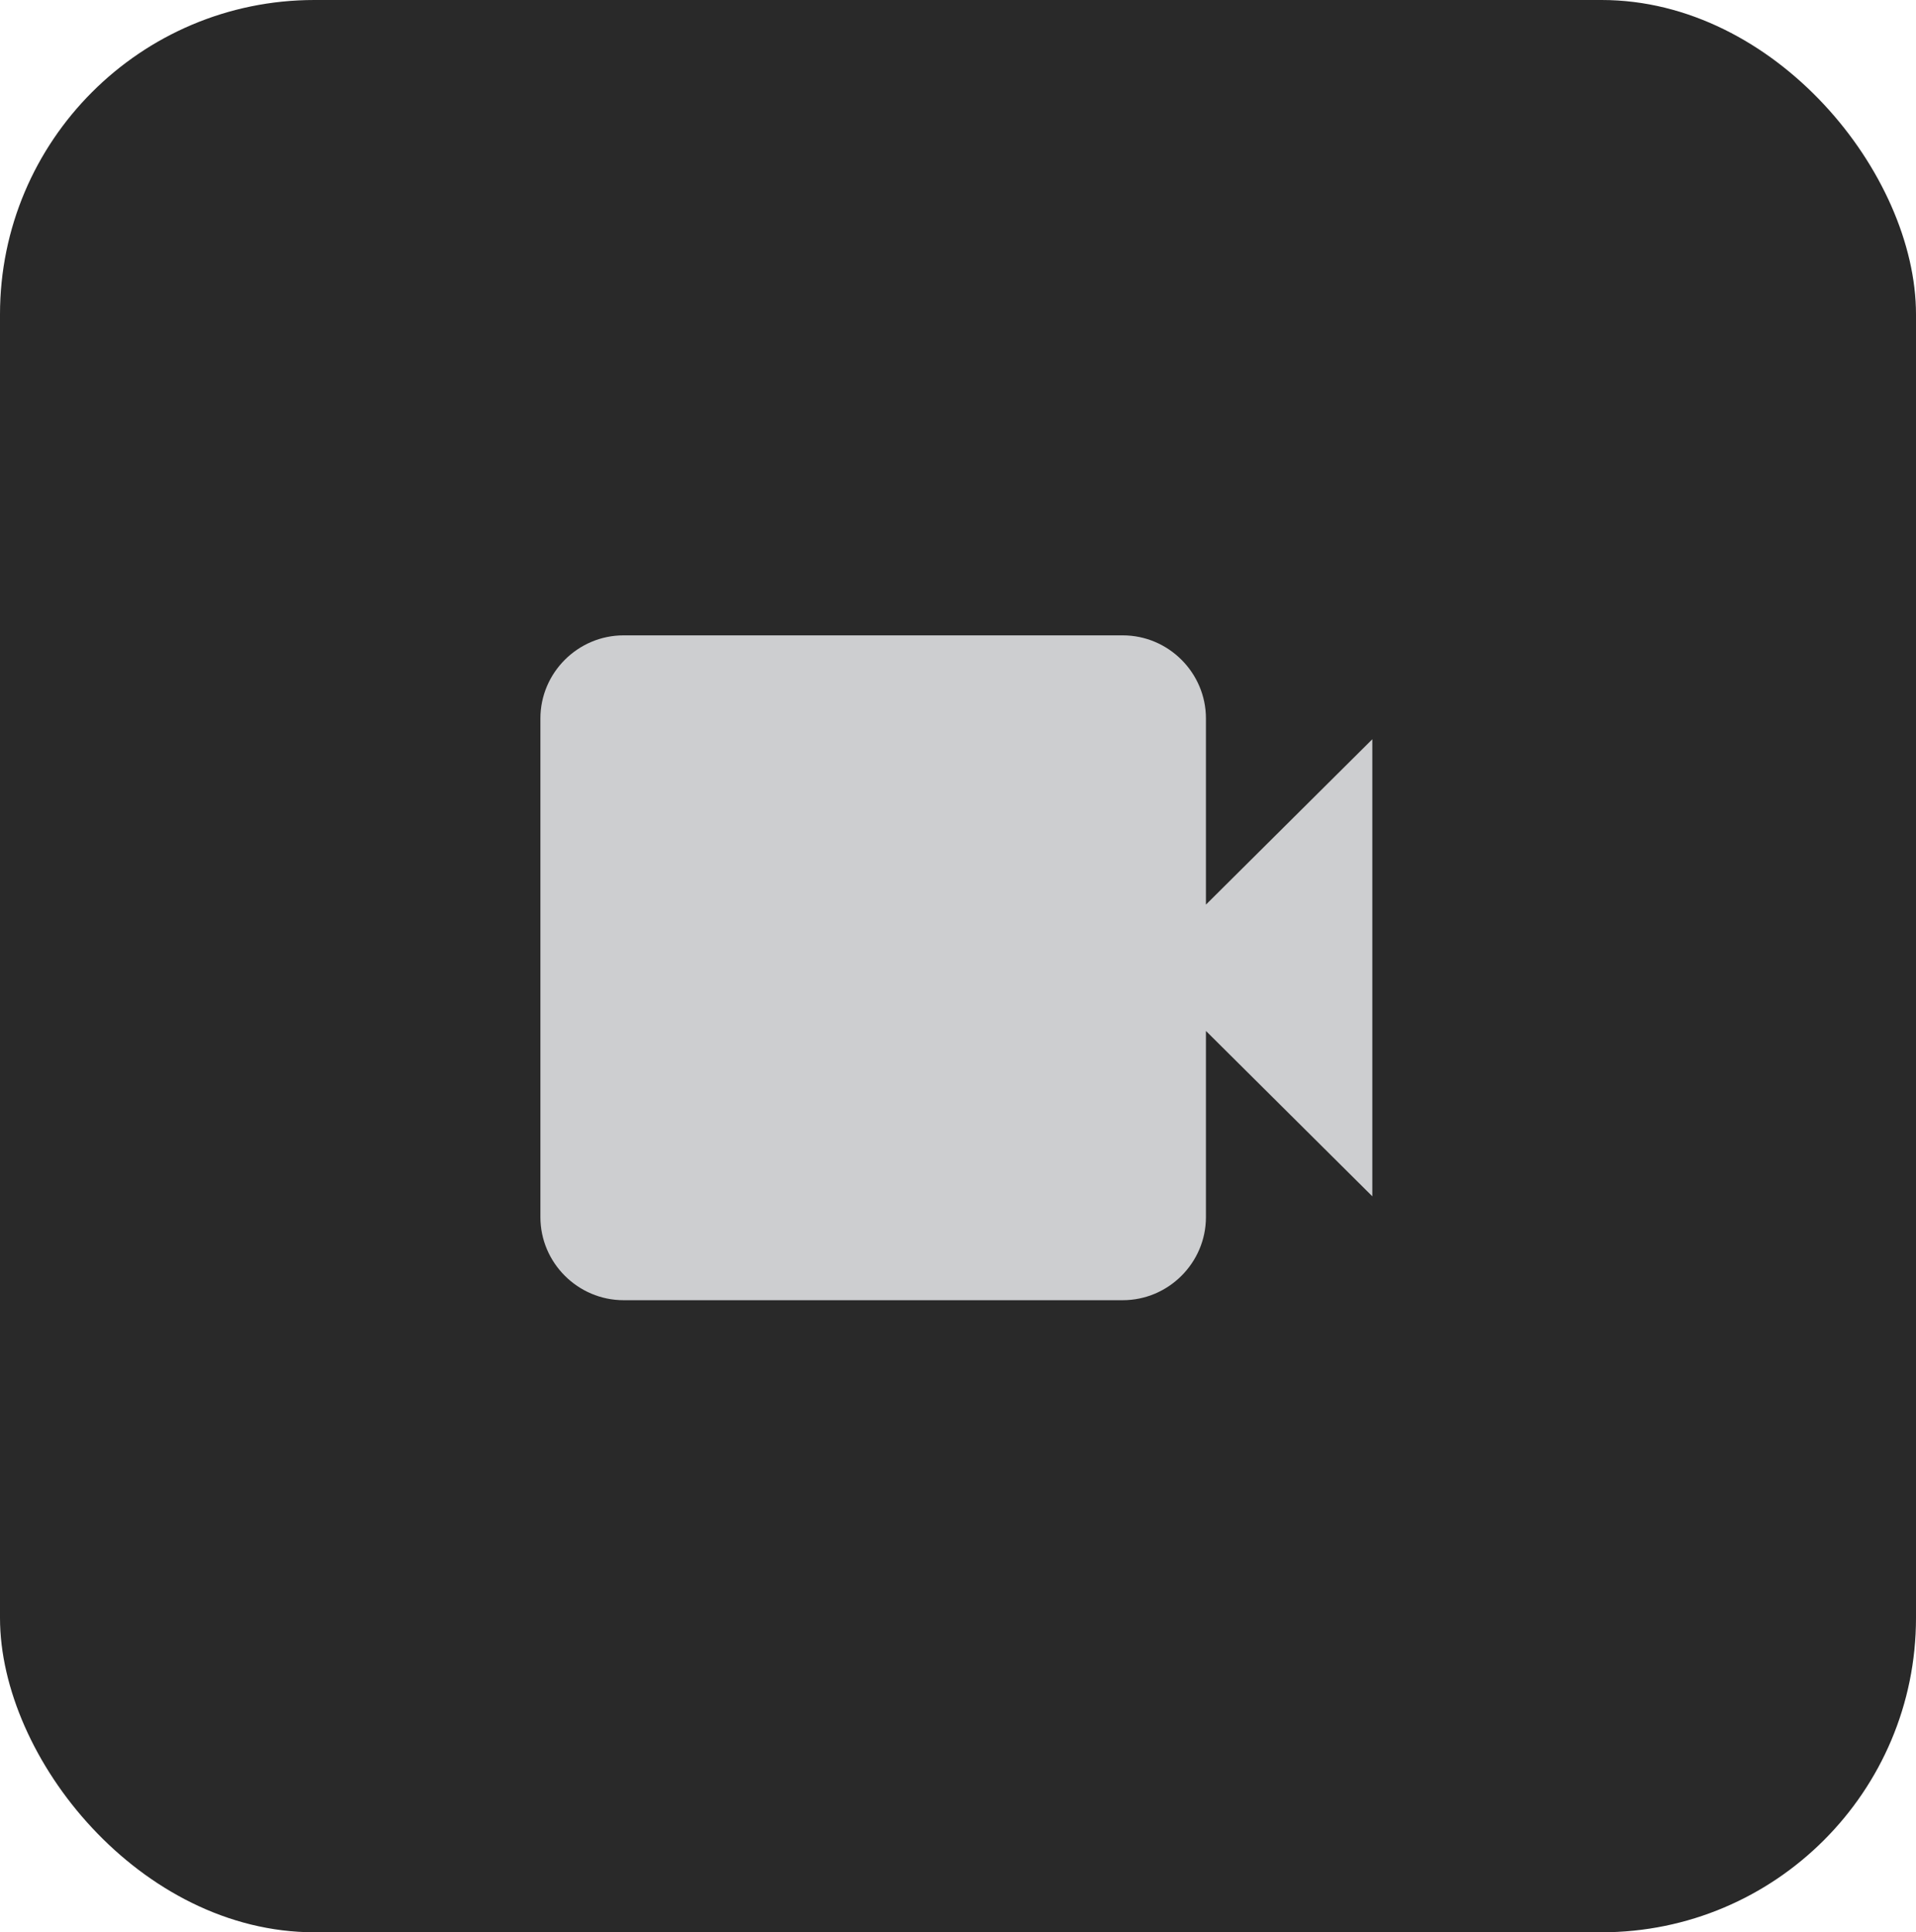 <svg width="585" height="590" viewBox="0 0 585 590" fill="none" xmlns="http://www.w3.org/2000/svg">
<rect width="585" height="590" rx="96" fill="#292929"/>
<path d="M368.2 276.215V219.375C368.2 205.419 356.77 194 342.8 194H190.4C176.43 194 165 205.419 165 219.375V371.625C165 385.581 176.43 397 190.4 397H342.8C356.77 397 368.2 385.581 368.2 371.625V314.785L419 365.281V225.719L368.2 276.215Z" fill="#CDCED0"/>
</svg>
